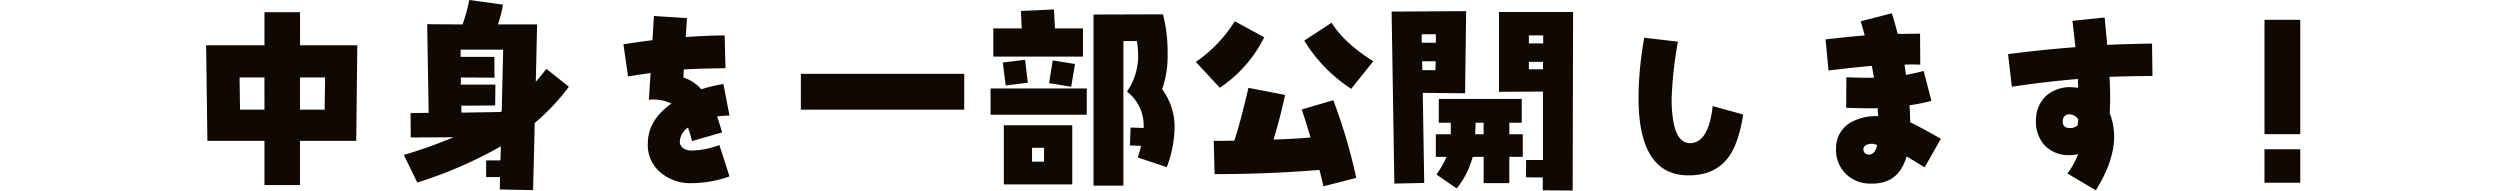 <svg xmlns="http://www.w3.org/2000/svg" width="570" height="43.44" viewBox="0 0 570 43.44">
  <g id="heading__pc-02" transform="translate(1820 -1896)">
    <rect id="長方形_84" data-name="長方形 84" width="570" height="43" transform="translate(-1820 1896)" fill="none"/>
    <path id="パス_78" data-name="パス 78" d="M-210.96-30h-13.056v-7.536h-8.112V-30h-13.3l.288,21.792h13.008V1.872h8.112V-8.208H-211.2Zm-7.344,7.344-.1,7.344h-5.616v-7.344Zm-13.824,7.344H-237.7l-.1-7.344h5.664Zm69.408-5.232-5.136-4.08c-.768,1.008-1.536,1.968-2.4,2.928l.288-13.056H-178.9a25.935,25.935,0,0,0,1.152-4.512l-7.68-1.056a37.064,37.064,0,0,1-1.536,5.568l-8.064-.048.336,20.208-4.128.048.048,5.568,9.744-.048a108.969,108.969,0,0,1-11.328,4.032L-197.28,1.3A98.289,98.289,0,0,0-178.224-6.96l-.1,3.216h-3.264V.048h3.168l-.048,2.832,7.584.144.384-15.312A48.661,48.661,0,0,0-162.72-20.544ZM-177.7-28.992l-.336,14.016-.288.192-8.88.144-.048-1.584,7.728-.048.048-4.752h-7.872v-1.632l7.68.048-.048-4.752h-7.68v-1.632ZM-126.1-.1l-2.3-7.152A18.809,18.809,0,0,1-134.736-6c-1.584-.048-2.5-.672-2.688-1.824a4,4,0,0,1,1.872-3.408c.432,1.3.72,2.3.912,3.072l6.864-1.968c-.528-1.776-.912-2.976-1.152-3.648a25.751,25.751,0,0,1,2.832-.192l-1.392-7.2a36.933,36.933,0,0,0-5.04,1.2,9.342,9.342,0,0,0-4.08-2.688l.1-1.824q3.528-.216,9.5-.288l-.192-7.488c-3.408.048-6.384.192-8.88.384l.288-4.32-7.536-.48-.336,5.52c-1.68.192-3.888.528-6.624.912l1.056,7.344c1.92-.288,3.6-.576,5.136-.768l-.384,6.1a9.423,9.423,0,0,1,5.136.864c-3.6,2.544-5.376,5.568-5.376,9.12a8.081,8.081,0,0,0,2.88,6.576,10.542,10.542,0,0,0,6.864,2.448A25.962,25.962,0,0,0-126.1-.1Zm53.52-15.216v-8.16h-37.248v8.16ZM-26.4-2.208a26.477,26.477,0,0,0,1.776-8.832,14.279,14.279,0,0,0-2.832-8.928,23.154,23.154,0,0,0,1.248-8.16,34.513,34.513,0,0,0-1.056-8.928l-15.84.048V2.016h6.816V-30.96h3.072a20.992,20.992,0,0,1,.288,3.264,14.238,14.238,0,0,1-2.544,8.256,9.769,9.769,0,0,1,3.792,8.3l-2.976-.1-.144,4.08,2.544.1a27.353,27.353,0,0,1-.768,2.64Zm-19.1-25.2V-33.84h-6.384l-.24-4.32-7.536.336.192,3.984h-6.48v6.432Zm-1.824,1.68-5.088-.816-.816,5.184,5.04.816ZM-58.08-21.456l-.624-5.232-5.088.624.672,5.232Zm13.44,7.3v-6H-66.576v6ZM-47.952,1.728V-11.76h-15.6V1.728Zm-6.432-5.184H-57.12V-6.624h2.736Zm75.072-22.9c-4.464-2.784-7.632-5.76-9.5-8.784l-6.24,4.08a34.713,34.713,0,0,0,10.7,10.992ZM-4.176-31.824l-6.72-3.648a31.37,31.37,0,0,1-8.88,9.264l5.472,5.9A29.833,29.833,0,0,0-4.176-31.824ZM16.8.24a123.777,123.777,0,0,0-5.232-17.712l-7.2,2.112c.576,1.68,1.248,3.84,2.016,6.384-2.736.24-5.568.384-8.448.48C-1.1-11.568-.24-14.928.576-18.672L-7.776-20.3c-1.152,4.944-2.208,8.976-3.216,12.048-1.968.048-3.5.048-4.7.048L-15.5-.624c8.5,0,16.512-.336,23.9-.96.384,1.392.672,2.64.912,3.744ZM66.24-37.584h-16.9v18.192l10.032-.048v15.6h-3.84L55.488.1l3.84.048V3.072l6.816.048Zm-6.816,5.328v1.824H56.16v-1.824Zm-.048,6.048v1.68H56.16v-1.68ZM54.768-4.56V-9.7H51.7v-2.64h2.832V-17.76H35.616v5.424h2.736V-9.7H34.944V-4.56h2.448a23.046,23.046,0,0,1-2.3,4.032L39.7,2.64a18.947,18.947,0,0,0,3.648-7.2h2.5v6H51.7v-6ZM45.84-9.7H43.92l.1-2.64H45.84Zm-3.984-28.08-16.992.1.624,39.216L32.3,1.392l-.336-20.544,9.648.1ZM34.944-32.5v1.92H31.728V-32.5ZM34.9-26.352l-.048,2.016H31.872l-.048-2.016Zm70.128,12.144-6.96-1.92c-.624,5.616-2.352,8.4-5.136,8.448-1.872,0-3.12-1.488-3.744-4.512a28.186,28.186,0,0,1-.432-6.768,86.938,86.938,0,0,1,1.392-11.856l-7.68-.912a79.423,79.423,0,0,0-1.3,12.864c-.192,12.288,3.6,18.48,11.28,18.528,4.128.048,7.248-1.392,9.312-4.272C103.248-6.672,104.352-9.888,105.024-14.208ZM150.1-8.688c-3.84-2.16-6.192-3.408-7.008-3.744q0-1.8-.144-3.888a39.927,39.927,0,0,0,4.992-1.008l-1.776-6.816c-1.248.336-2.592.624-4.032.912-.1-.768-.192-1.536-.336-2.352q1.728-.072,3.6,0l-.048-7.056c-1.776,0-3.5.048-5.088.048-.432-1.632-.864-3.216-1.344-4.7l-7.1,1.824c.288,1.008.624,2.112.912,3.216-2.208.192-5.136.48-8.928.912l.672,7.1c4.7-.576,8.016-.912,9.888-1.056l.48,2.688c-1.776.048-3.888,0-6.288-.1l-.048,6.96c2.592.1,4.992.144,7.2.1,0,.672.048,1.3.1,1.824a11.47,11.47,0,0,0-6.528,1.584,6.654,6.654,0,0,0-3.072,5.664A7.531,7.531,0,0,0,128.3-.816a7.7,7.7,0,0,0,5.712,2.352c4.32.144,7.056-1.92,8.256-6.192.96.528,2.3,1.392,4.128,2.5Zm-14.544,1.44c-.288,1.344-.816,2.064-1.68,2.16a1.322,1.322,0,0,1-1.056-.288,1.21,1.21,0,0,1-.384-1.008c.048-.528.48-.912,1.3-1.1A2.964,2.964,0,0,1,135.552-7.248Zm62.784-15.744-.1-7.392q-4.9.072-10.224.288l-.576-6.24-7.344.768c.24,2.16.48,4.128.672,6-5.04.384-10.128.912-15.36,1.584l.864,7.44c5.088-.768,10.08-1.344,15.072-1.776,0,.72.048,1.392.048,2.016a18.087,18.087,0,0,0-2.16-.144A8.182,8.182,0,0,0,174-18.384a7.465,7.465,0,0,0-2.208,5.04,8.183,8.183,0,0,0,1.728,5.9,7.4,7.4,0,0,0,5.52,2.5,9.026,9.026,0,0,0,2.352-.24,18.245,18.245,0,0,1-2.448,4.416l6.48,3.84q4.176-6.7,4.176-12.24a14.212,14.212,0,0,0-1.008-5.328c.048-1.008.1-2.16.1-3.36,0-1.488-.048-3.168-.144-4.944C191.52-22.9,194.784-22.992,198.336-22.992Zm-16.944,9.84a6.65,6.65,0,0,1-.144,1.44,2.6,2.6,0,0,1-1.824.576c-1.1,0-1.632-.576-1.536-1.728a1.43,1.43,0,0,1,1.536-1.392A2.479,2.479,0,0,1,181.392-13.152Zm50.64,3.408V-35.808h-8.16V-9.744Zm0,11.088V-6.288h-8.16V1.344Z" transform="translate(-1527.576 1936.32)" fill="#100903"/>
  </g>
</svg>
